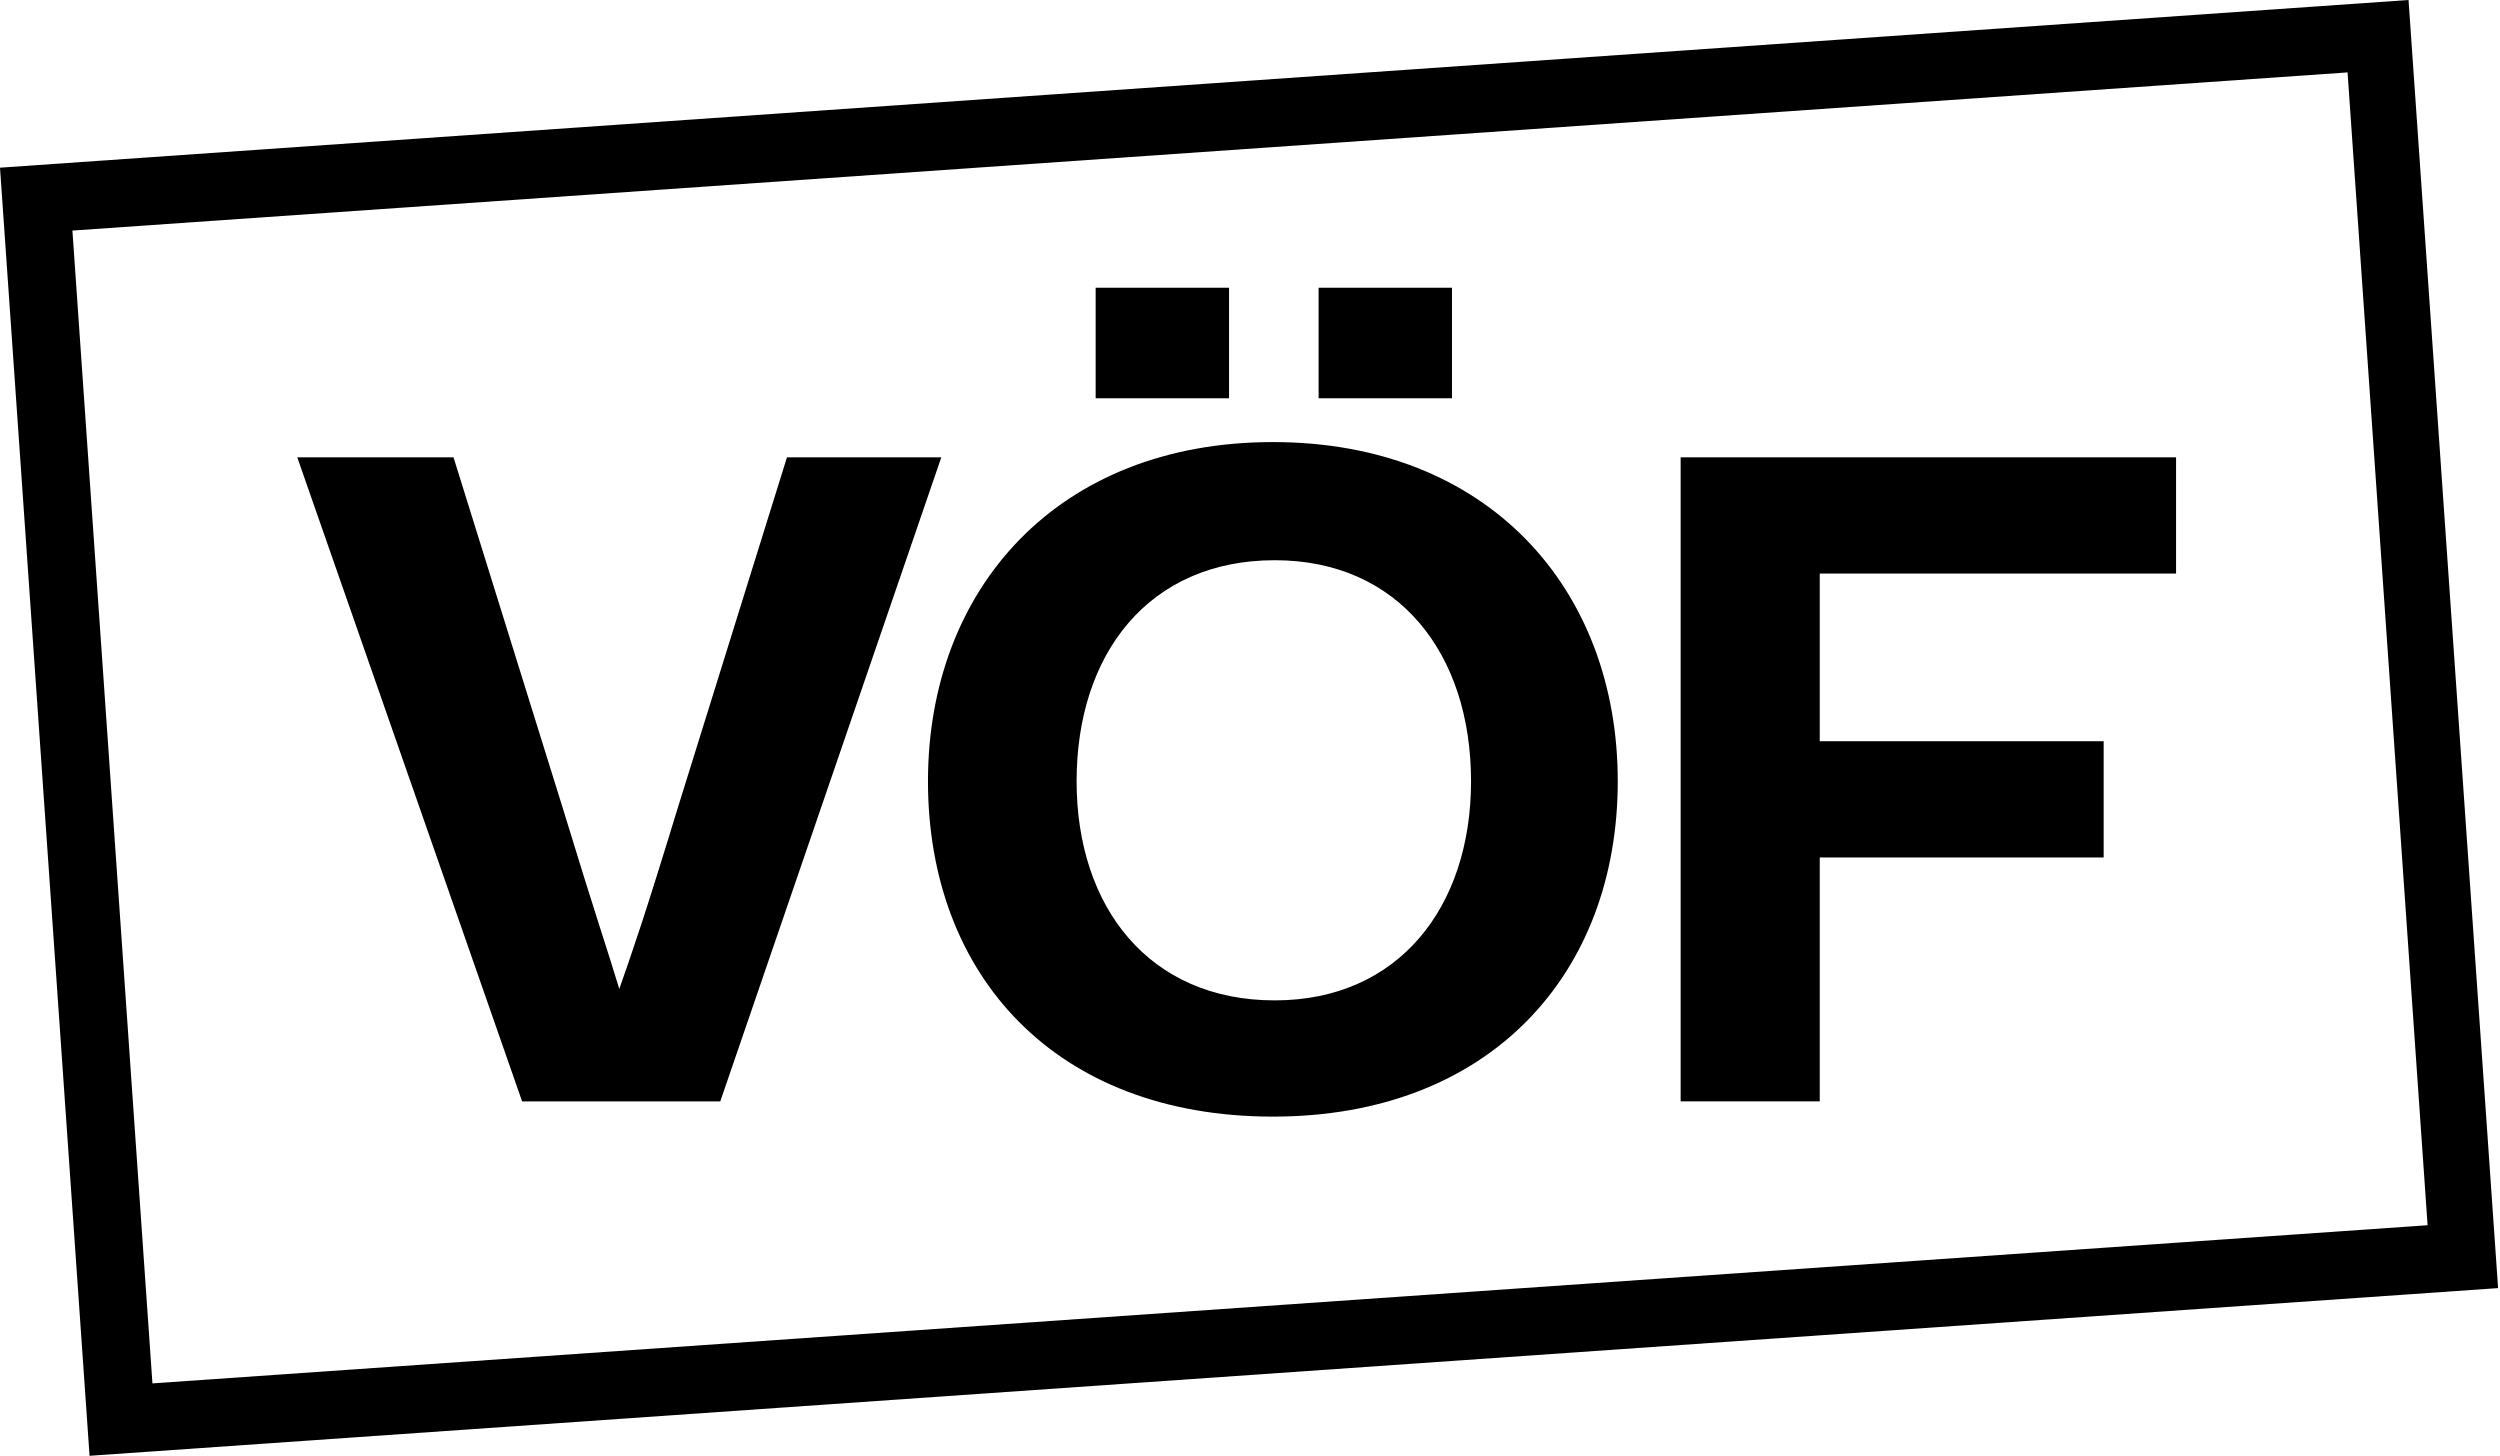 <?xml version="1.0" encoding="utf-8"?>
<!-- Generator: Adobe Illustrator 21.1.0, SVG Export Plug-In . SVG Version: 6.00 Build 0)  -->
<svg version="1.1" id="Ebene_1" xmlns="http://www.w3.org/2000/svg" xmlns:xlink="http://www.w3.org/1999/xlink" x="0px" y="0px"
	 viewBox="0 0 131.2 76.4" style="enable-background:new 0 0 131.2 76.4;" xml:space="preserve"
     class="fill-current"
>
<g>
	<g>
		<path d="M15.6,24h8.2l5.7,18.3c1.8,5.9,2.4,7.6,3,9.6c0.7-2,1.3-3.7,3.1-9.6L41.3,24h8.1L37.8,57.8H27.4L15.6,24z"/>
	</g>
	<g>
		<path d="M48.7,41c0-10.1,6.8-17.8,18.1-17.8S84.9,30.9,84.9,41c0,10.1-6.7,17.6-18.1,17.6S48.7,51.2,48.7,41z M77.2,41
			c0-6.7-3.8-11.6-10.3-11.6c-6.6,0-10.4,4.9-10.4,11.6c0,6.6,3.8,11.5,10.4,11.5C73.4,52.5,77.2,47.6,77.2,41z M57.5,15.1h7v5.8h-7
			V15.1z M69.2,15.1h7v5.8h-7V15.1z"/>
	</g>
	<g>
		<path d="M88.2,24h26v6.1H95.5v8.8h14.9V45H95.5v12.8h-7.3V24z"/>
	</g>
	<g>
		<path d="M4.7,76.4L0,8.8L126.4,0l4.7,67.6L4.7,76.4z M3.8,12.1L8,72.6l119.4-8.3l-4.2-60.5L3.8,12.1z"/>
	</g>
</g>
</svg>
